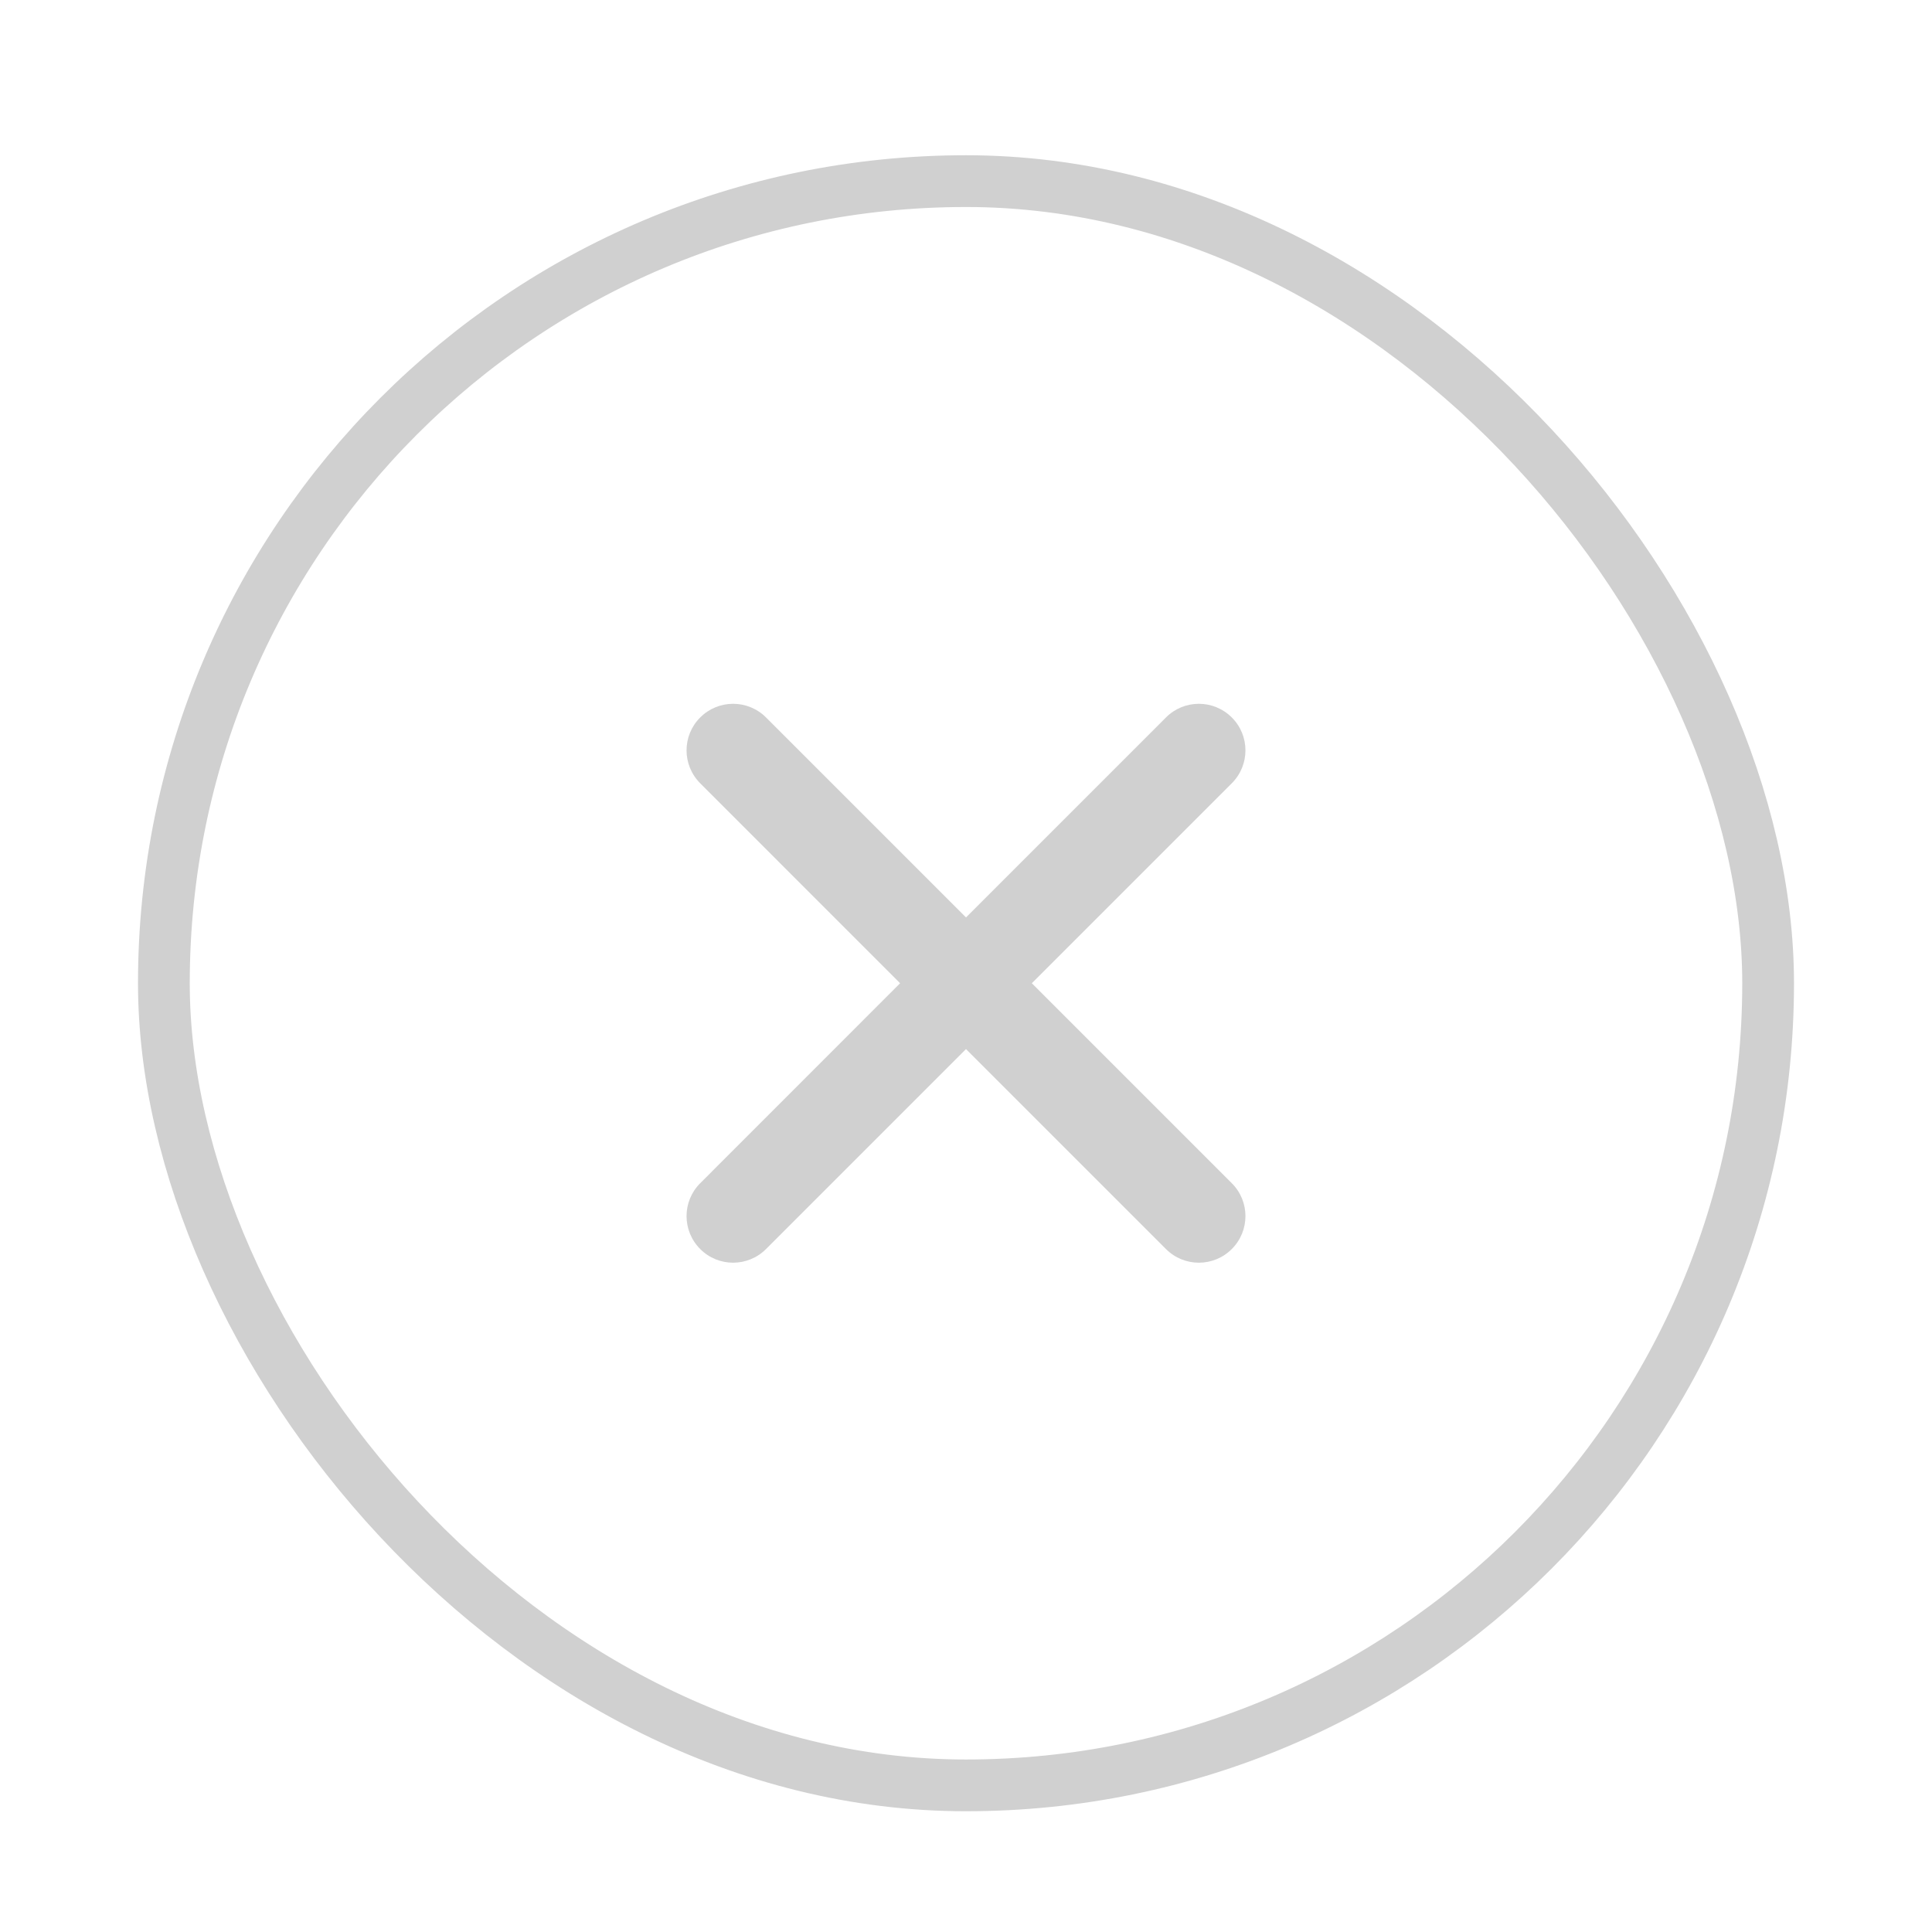 <svg width="28" height="28" viewBox="0 0 28 28" fill="none" xmlns="http://www.w3.org/2000/svg">
<g filter="url(#filter0_d_63_2885)">
<rect x="2" y="1.5" width="24" height="24" rx="12" fill="white"/>
<path d="M14.954 13.5L17.852 10.602C18.116 10.338 18.116 9.911 17.852 9.648C17.588 9.384 17.161 9.384 16.898 9.648L14 12.546L11.102 9.648C10.838 9.384 10.411 9.384 10.148 9.648C9.884 9.911 9.884 10.338 10.148 10.602L13.045 13.5L10.148 16.398C9.884 16.661 9.884 17.088 10.148 17.352C10.279 17.484 10.452 17.55 10.625 17.55C10.797 17.55 10.97 17.484 11.102 17.352L14 14.454L16.898 17.352C17.029 17.484 17.202 17.55 17.375 17.55C17.547 17.55 17.72 17.484 17.852 17.352C18.116 17.088 18.116 16.661 17.852 16.398L14.954 13.5Z" fill="#D0D0D0"/>
<rect x="2.375" y="1.875" width="23.25" height="23.25" rx="11.625" stroke="#D0D0D0" stroke-width="0.75"/>
</g>
<defs>
<filter id="filter0_d_63_2885" x="0.5" y="0.75" width="27" height="27" filterUnits="userSpaceOnUse" color-interpolation-filters="sRGB">
<feFlood flood-opacity="0" result="BackgroundImageFix"/>
<feColorMatrix in="SourceAlpha" type="matrix" values="0 0 0 0 0 0 0 0 0 0 0 0 0 0 0 0 0 0 127 0" result="hardAlpha"/>
<feOffset dy="0.75"/>
<feGaussianBlur stdDeviation="0.75"/>
<feColorMatrix type="matrix" values="0 0 0 0 0.063 0 0 0 0 0.094 0 0 0 0 0.157 0 0 0 0.05 0"/>
<feBlend mode="normal" in2="BackgroundImageFix" result="effect1_dropShadow_63_2885"/>
<feBlend mode="normal" in="SourceGraphic" in2="effect1_dropShadow_63_2885" result="shape"/>
</filter>
</defs>
</svg>
